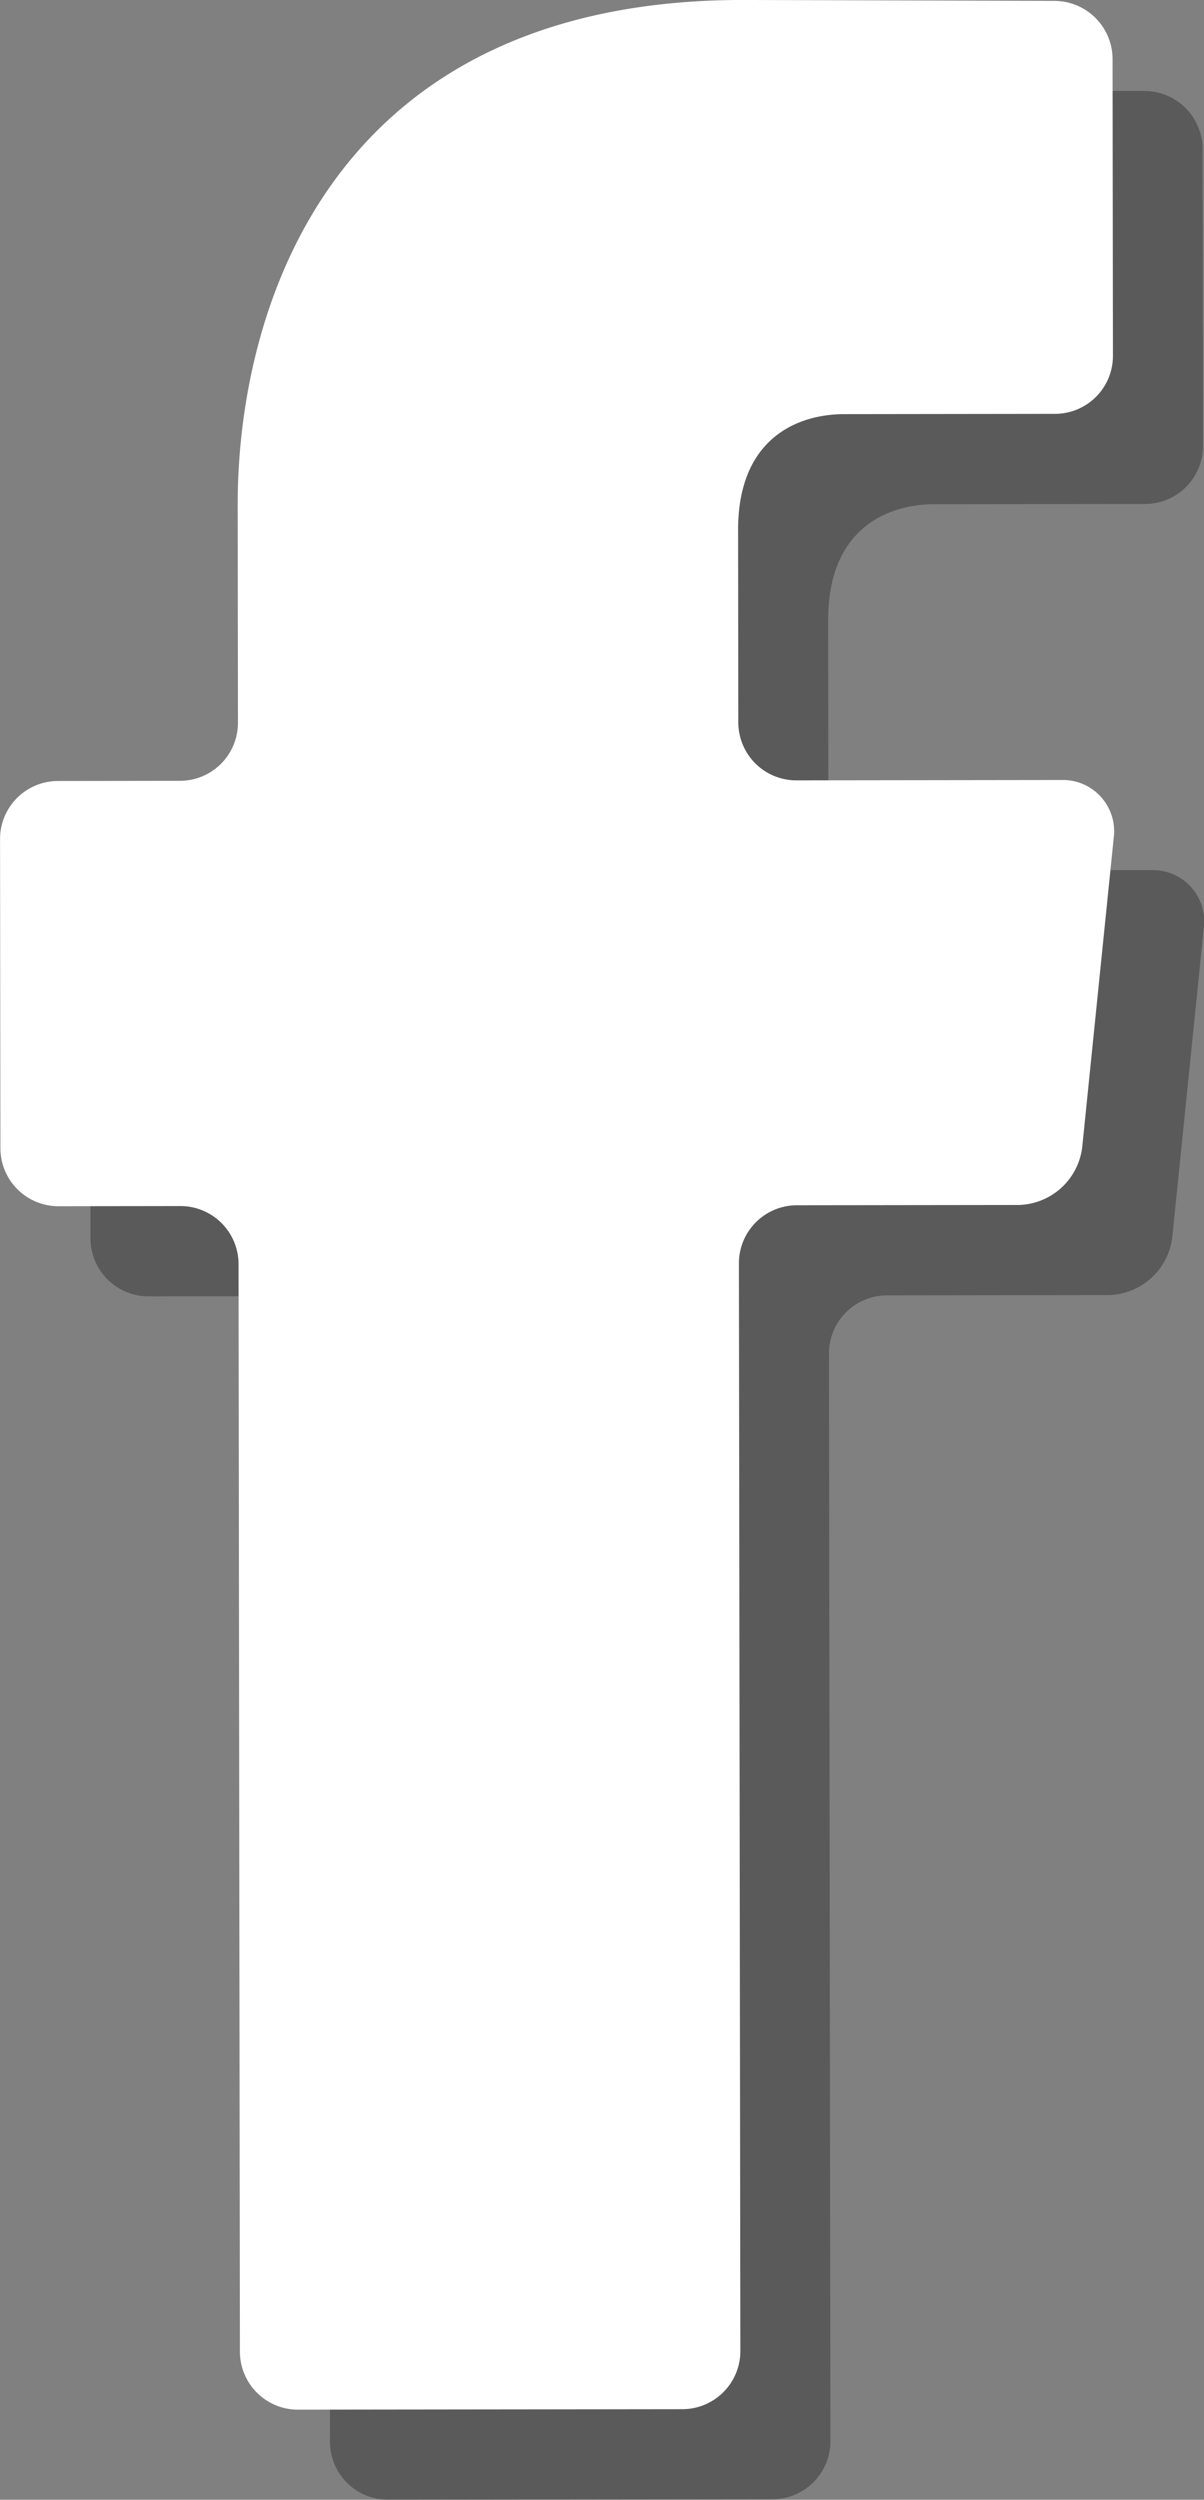 <svg xmlns="http://www.w3.org/2000/svg" width="42.295" height="87.813" viewBox="0 0 42.295 87.813">
  <rect x="0" y="0" width="42.295" height="87.813" fill="#808080" stroke="none"/>
  <g id="Groupe_3248" data-name="Groupe 3248" transform="translate(-2604.708 -5928.471)">
    <path id="Tracé_2769" data-name="Tracé 2769" d="M167.493,145.648a2.307,2.307,0,0,1-2.239,2.025l-7.791.01a2.038,2.038,0,0,0-2.029,2.034l.051,38.223a2.041,2.041,0,0,1-2.029,2.035l-13.516.017a2.039,2.039,0,0,1-2.035-2.029l-.048-38.222a2.041,2.041,0,0,0-2.038-2.029l-4.294.006a2.037,2.037,0,0,1-2.033-2.029l-.013-10.874a2.036,2.036,0,0,1,2.029-2.036l4.3-.006a2.039,2.039,0,0,0,2.028-2.035l-.009-7.633c-.011-6.913,3.258-17.742,17.711-17.762l10.987.032a2.048,2.048,0,0,1,2.035,2.038l.013,10.436a2.037,2.037,0,0,1-2.03,2.034l-7.415.009c-1.549,0-3.727.78-3.723,4.077l.008,6.76a2.037,2.037,0,0,0,2.034,2.029l9.33-.013a1.8,1.8,0,0,1,1.825,2.018Zm-.206,2.021" transform="translate(2478.395 5826.292)" opacity="0.3" style="mix-blend-mode: overlay;isolation: isolate"/>
    <path id="Tracé_2770" data-name="Tracé 2770" d="M163.491,141.646a2.307,2.307,0,0,1-2.239,2.025l-7.791.01a2.038,2.038,0,0,0-2.029,2.034l.051,38.223a2.04,2.04,0,0,1-2.029,2.035l-13.516.017a2.039,2.039,0,0,1-2.035-2.029l-.048-38.222a2.041,2.041,0,0,0-2.038-2.03l-4.294.006a2.038,2.038,0,0,1-2.033-2.029l-.013-10.873a2.036,2.036,0,0,1,2.029-2.036l4.3-.006a2.039,2.039,0,0,0,2.028-2.035l-.009-7.633c-.011-6.913,3.258-17.742,17.711-17.762l10.987.032a2.048,2.048,0,0,1,2.035,2.038l.013,10.435a2.036,2.036,0,0,1-2.03,2.034l-7.415.01c-1.549,0-3.727.78-3.723,4.076l.008,6.76a2.037,2.037,0,0,0,2.034,2.029l9.33-.013a1.8,1.8,0,0,1,1.825,2.018Zm-.206,2.022" transform="translate(2479.233 5827.129)" fill="#fff"/>
  </g>
</svg>
